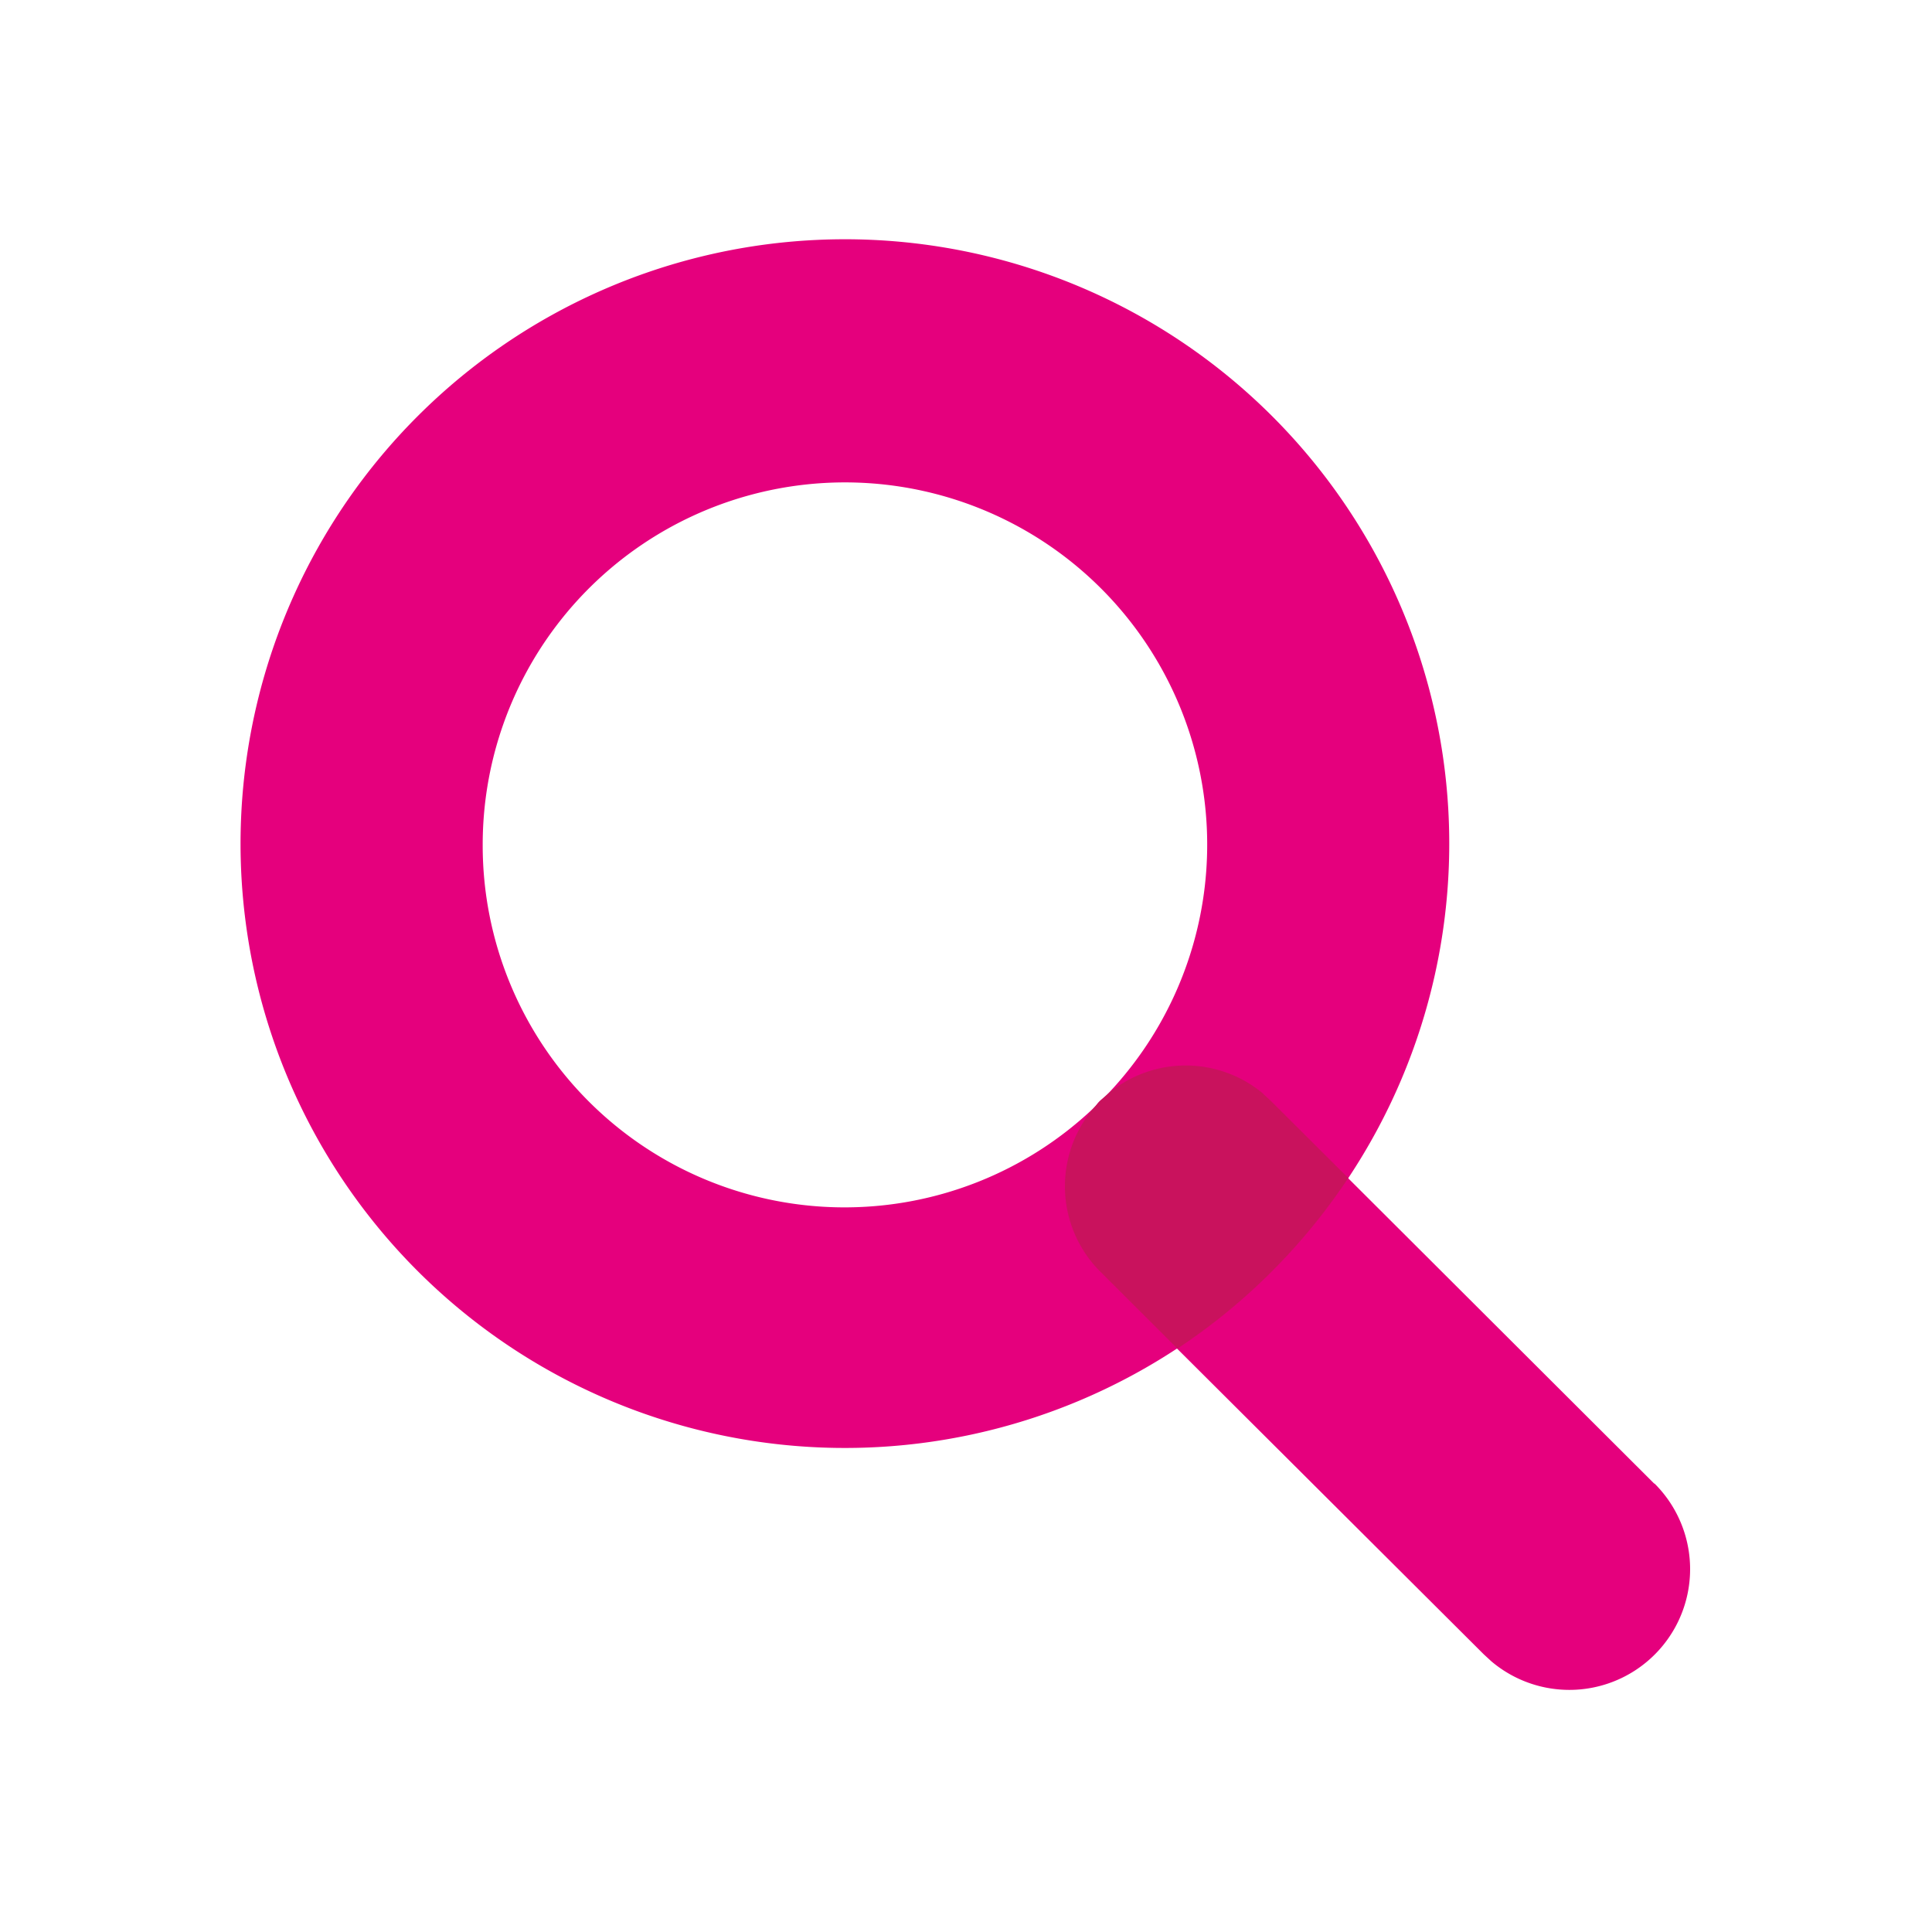 <svg id="lupe" xmlns="http://www.w3.org/2000/svg" viewBox="0 0 32 32">
  <rect id="safe" width="32" height="32" fill="#fff" opacity="0"/>
  <g id="icon" transform="translate(-21.005 -2)">
    <path id="light" d="M23.406,20.575l-5.071-5.06v0l0,0A10.01,10.01,0,1,0,15.5,18.336L20.58,23.4l.127.117a2,2,0,0,0,2.7-2.947M4,10a6,6,0,1,1,10.316,4.158c-.035.03-.073.055-.106.089s-.041.054-.064.08A5.994,5.994,0,0,1,4,10" transform="translate(25 6)" fill="#e5007d" fill-rule="evenodd"/>
    <path id="middle" d="M16.935,14.13l.127.117,1.277,1.273a10.059,10.059,0,0,1-2.829,2.825l-1.272-1.269a2,2,0,0,1,2.7-2.947Z" transform="translate(24.997 5.992)" fill="#c9125d" fill-rule="evenodd"/>
  </g>
</svg>
